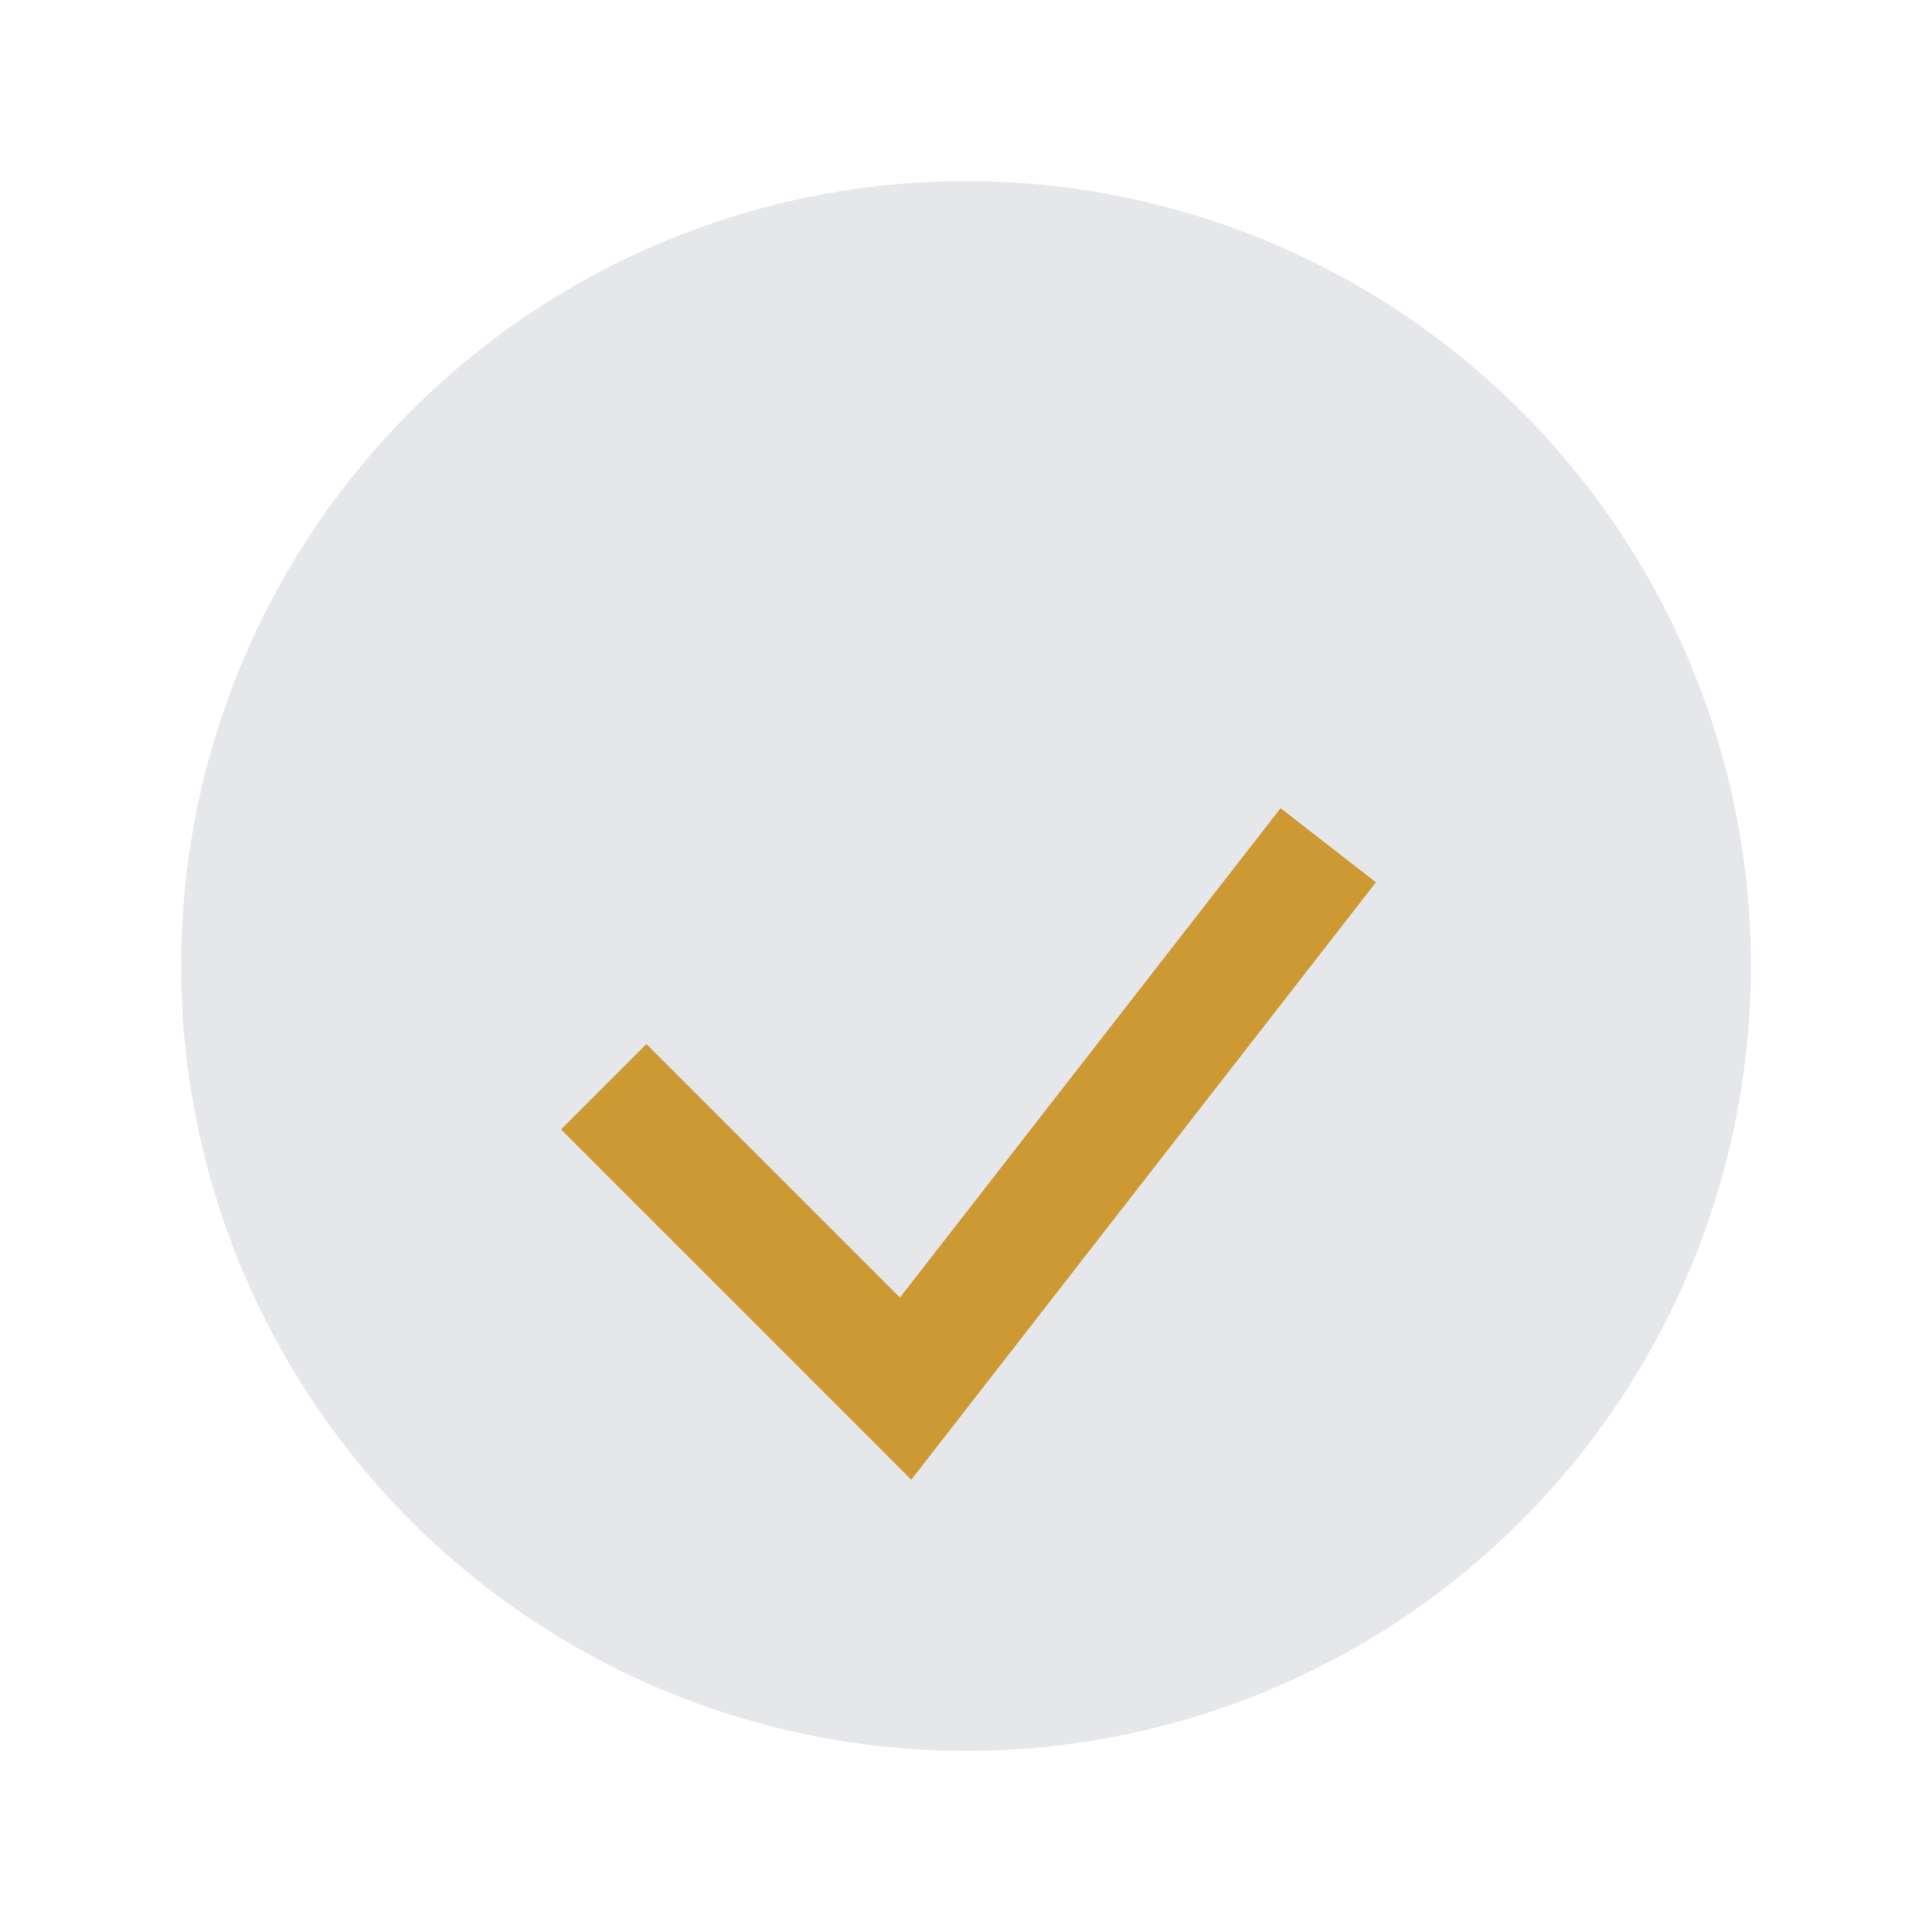 <?xml version="1.0" encoding="UTF-8"?>
<svg xmlns="http://www.w3.org/2000/svg" width="32" height="32" viewBox="0 0 32 32"><circle cx="16" cy="16" r="13" fill="#E5E7EA"/><path d="M10 18l5 5 7-9" stroke="#CC9933" stroke-width="2" fill="none"/></svg>